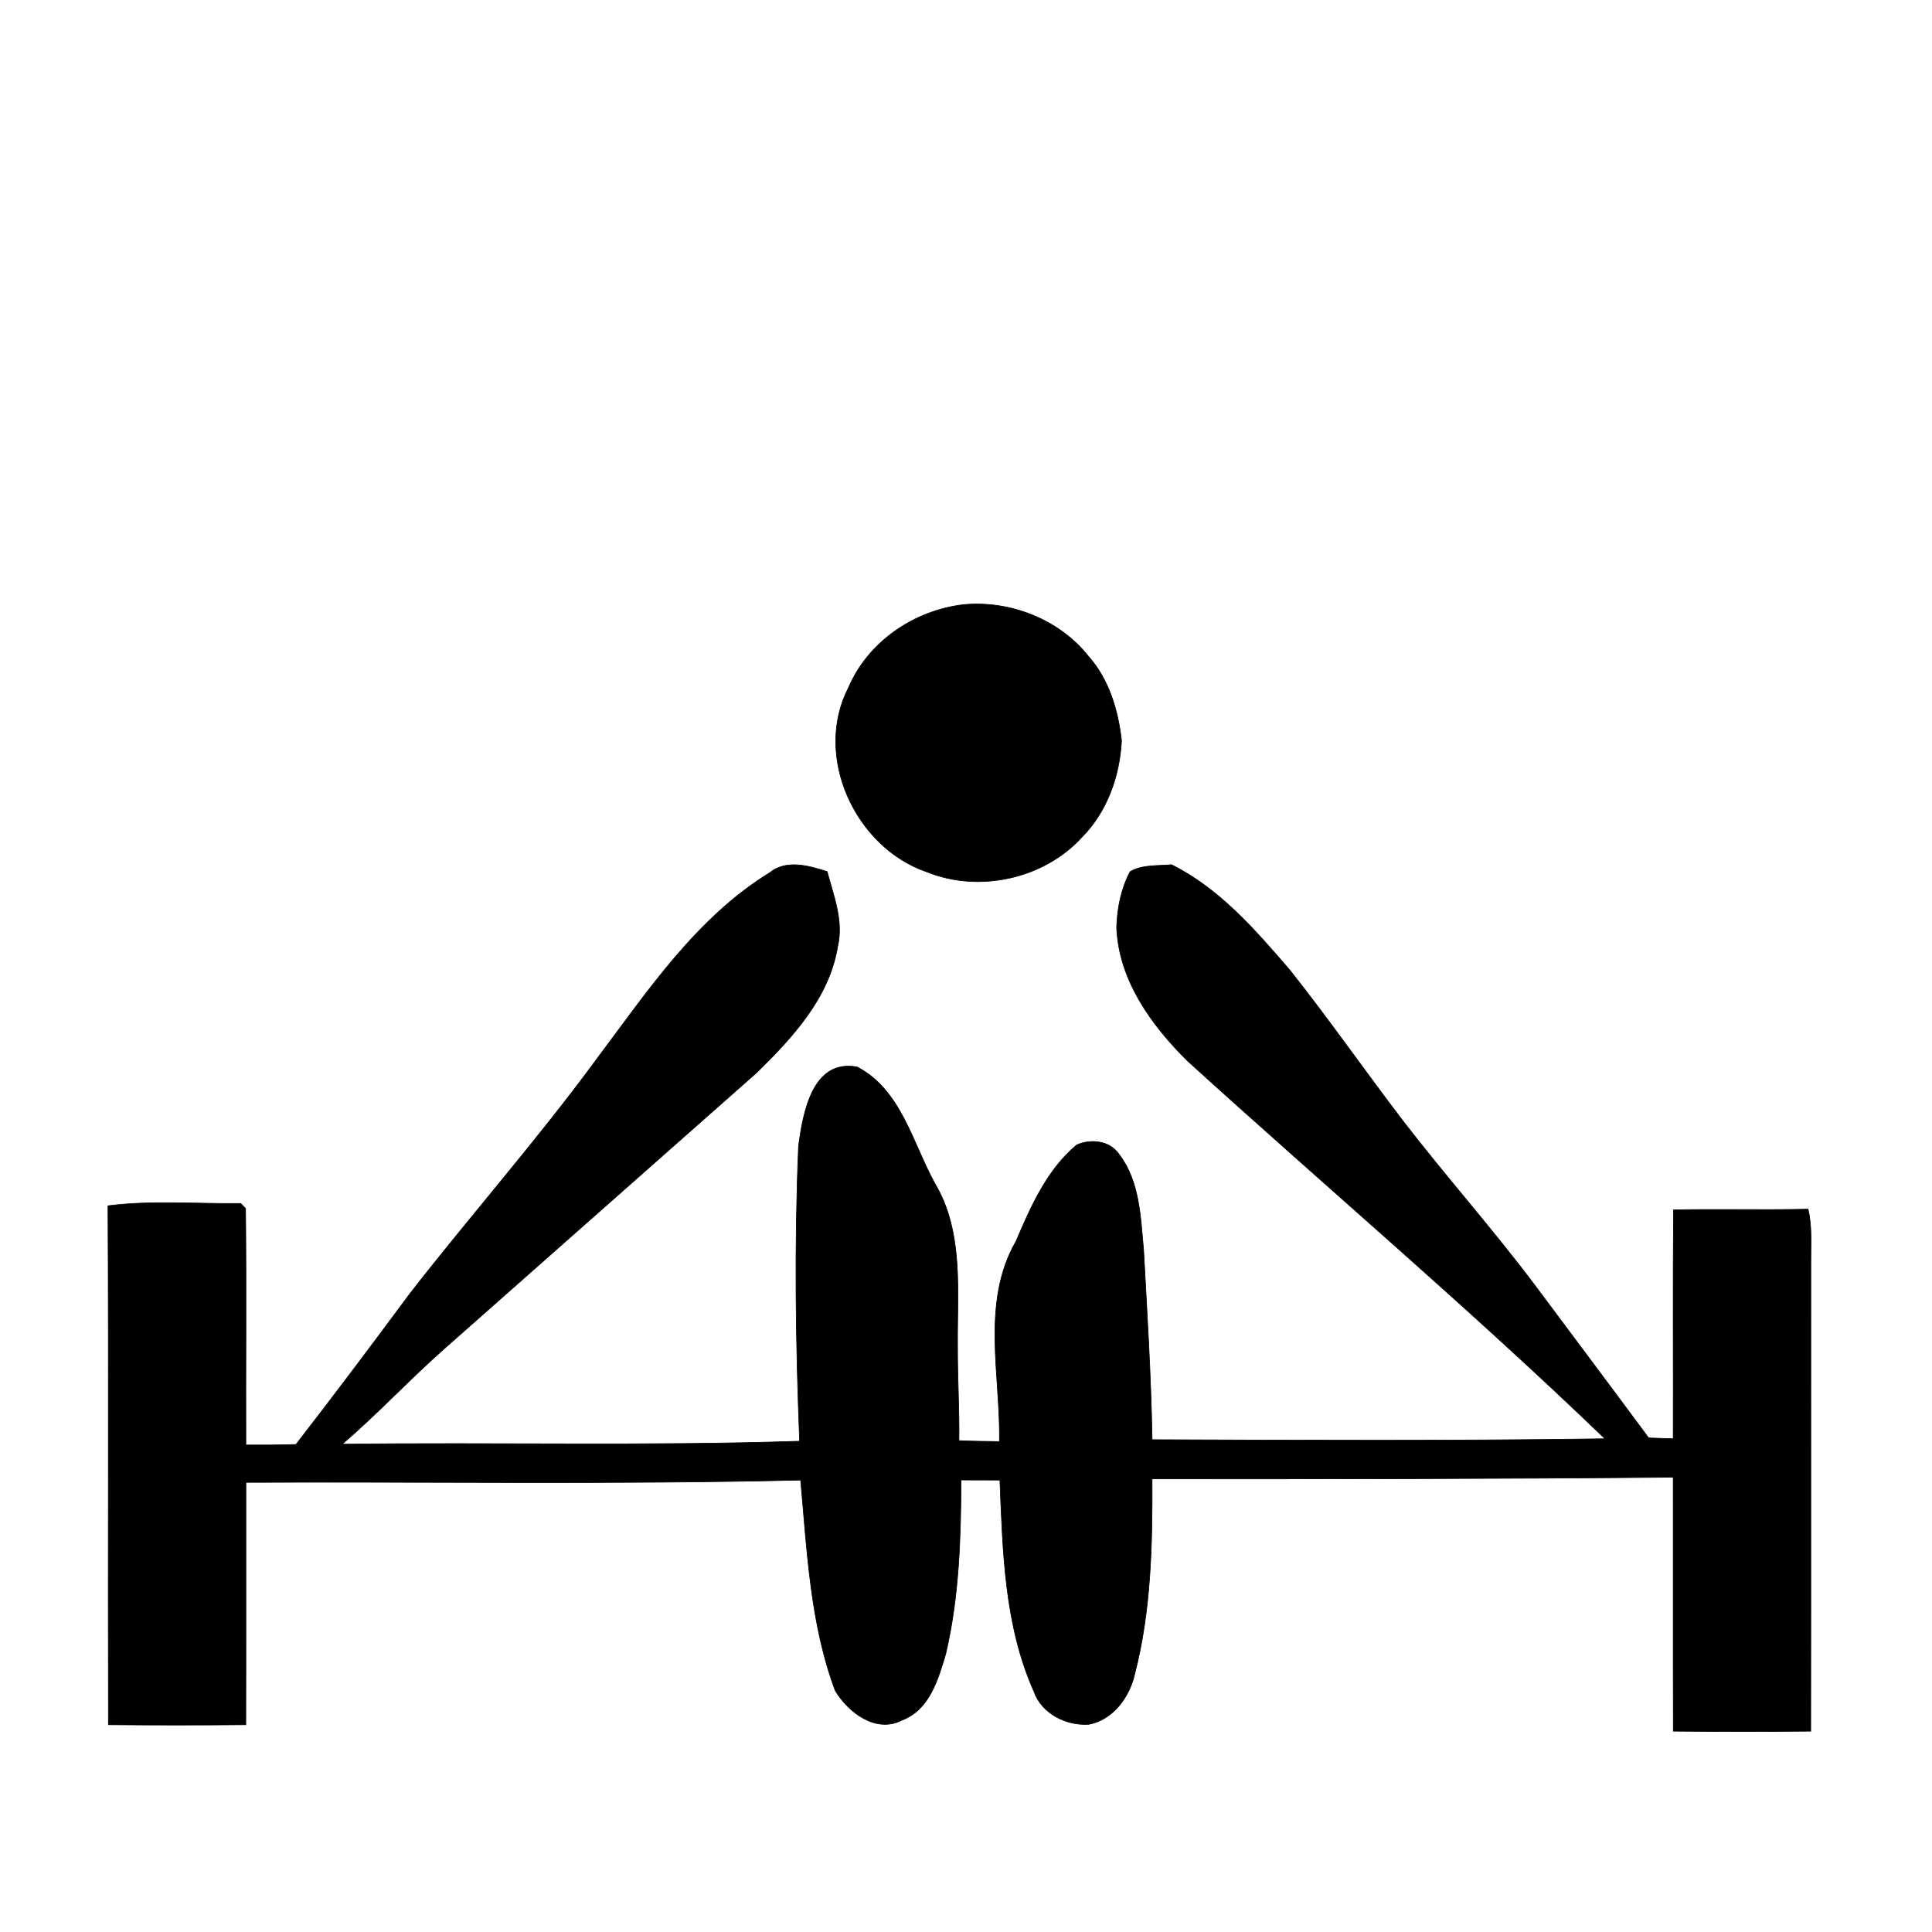 <?xml version="1.0" encoding="UTF-8"?>
<svg enable-background="new 0 0 300 300" viewBox="0 0 300 300" xmlns="http://www.w3.org/2000/svg">
 <path d="m149.6 93.889c7.244-0.69 14.895 2.297 19.438 8.057 3.18 3.594 4.586 8.371 5.109 13.054-0.27 5.485-2.232 11.042-6.152 14.996-5.91 6.48-15.992 8.679-24.101 5.38-11.093-3.801-17.639-17.955-12.13-28.611 3.063-7.164 10.194-11.965 17.836-12.876z" fill="none" stroke="#000" stroke-miterlimit="10" stroke-width=".1"/>
 <path d="m149.6 93.889c7.244-0.69 14.895 2.297 19.438 8.057 3.18 3.594 4.586 8.371 5.109 13.054-0.27 5.485-2.232 11.042-6.152 14.996-5.91 6.48-15.992 8.679-24.101 5.38-11.093-3.801-17.639-17.955-12.13-28.611 3.063-7.164 10.194-11.965 17.836-12.876z"/>
 <path d="m119.541,135.5c2.562-2.075 6.062-1.062 8.896-.158 1.007,3.784 2.577,7.668 1.627,11.643-1.302,7.97-7.004,14.109-12.547,19.553-16.11,14.221-32.212,28.452-48.308,42.689-5.517,4.844-10.509,10.262-16.091,15.027 23.681-.303 47.381.314 71.047-.463-.613-15.262-.811-30.57-.167-45.833 .68-5.048 2.102-13.575 9.1-12.276 6.804,3.522 8.611,11.816 12.06,18.074 4.535,7.604 3.441,16.808 3.526,25.266-.025,4.895.288,9.785.218,14.682 2.093.088 4.19.119 6.289.143 .188-10.319-2.889-21.614 2.571-31.092 2.317-5.418 4.789-11.084 9.414-14.957 2.212-1.01 5.196-.668 6.615,1.48 3.182,4.17 3.299,9.693 3.78,14.702 .538,9.853 1.161,19.704 1.325,29.573 23.441.092 46.893.195 70.326-.143-21.011-20.238-43.292-39.107-64.877-58.723-5.59-5.557-10.623-12.503-10.953-20.668 .087-2.97.688-6.024 2.09-8.666 1.926-1.125 4.285-.878 6.431-1.08 7.48,3.73 13.049,10.18 18.409,16.414 6.043,7.629 11.609,15.618 17.515,23.354 6.664,8.655 13.946,16.817 20.508,25.556 5.884,7.896 11.798,15.768 17.655,23.685 1.27.046 2.541.089 3.818.128 .033-11.848-.063-23.695.05-35.543 6.958-.137 13.92.051 20.88-.109 .664,2.715.409,5.523.436,8.291-.018,24.254.019,48.51-.018,72.765-7.111.067-14.223.065-21.331.001-.038-13.146-.001-26.29-.02-39.435-26.972.252-53.947.267-80.925.257 .051,10.154-.145,20.455-2.704,30.341-.806,3.534-3.337,7.037-7.068,7.767-3.531.271-7.388-1.658-8.587-5.143-4.57-10.254-4.824-21.746-5.268-32.779l-6.038-.013c-.026,9.038-.303,18.175-2.377,27.012-1.183,3.968-2.524,8.699-6.828,10.3-4.032,2.058-8.283-1.232-10.322-4.588-3.904-10.443-4.366-21.717-5.377-32.707-28.695.682-57.426.221-86.138.354-.014,12.545.019,25.09-.017,37.635-7.11.066-14.221.065-21.331,0-.073-26.859.07-53.72-.072-80.578 6.818-.879 13.76-.27 20.626-.364l.738.772c.132,12.242.012,24.491.051,36.736 2.594.004 5.189.012 7.782-.085 5.999-7.736 11.875-15.567 17.701-23.433 9.494-12.201 19.743-23.803 28.896-36.27 7.92-10.545 15.532-22.056 26.984-29.094z" fill="none" stroke="#000" stroke-miterlimit="10" stroke-width=".1"/>
 <path d="m119.541,135.5c2.562-2.075 6.062-1.062 8.896-.158 1.007,3.784 2.577,7.668 1.627,11.643-1.302,7.97-7.004,14.109-12.547,19.553-16.11,14.221-32.212,28.452-48.308,42.689-5.517,4.844-10.509,10.262-16.091,15.027 23.681-.303 47.381.314 71.047-.463-.613-15.262-.811-30.57-.167-45.833 .68-5.048 2.102-13.575 9.1-12.276 6.804,3.522 8.611,11.816 12.06,18.074 4.535,7.604 3.441,16.808 3.526,25.266-.025,4.895.288,9.785.218,14.682 2.093.088 4.19.119 6.289.143 .188-10.319-2.889-21.614 2.571-31.092 2.317-5.418 4.789-11.084 9.414-14.957 2.212-1.01 5.196-.668 6.615,1.48 3.182,4.17 3.299,9.693 3.78,14.702 .538,9.853 1.161,19.704 1.325,29.573 23.441.092 46.893.195 70.326-.143-21.011-20.238-43.292-39.107-64.877-58.723-5.59-5.557-10.623-12.503-10.953-20.668 .087-2.97.688-6.024 2.09-8.666 1.926-1.125 4.285-.878 6.431-1.08 7.48,3.73 13.049,10.18 18.409,16.414 6.043,7.629 11.609,15.618 17.515,23.354 6.664,8.655 13.946,16.817 20.508,25.556 5.884,7.896 11.798,15.768 17.655,23.685 1.27.046 2.541.089 3.818.128 .033-11.848-.063-23.695.05-35.543 6.958-.137 13.92.051 20.88-.109 .664,2.715.409,5.523.436,8.291-.018,24.254.019,48.51-.018,72.765-7.111.067-14.223.065-21.331.001-.038-13.146-.001-26.29-.02-39.435-26.972.252-53.947.267-80.925.257 .051,10.154-.145,20.455-2.704,30.341-.806,3.534-3.337,7.037-7.068,7.767-3.531.271-7.388-1.658-8.587-5.143-4.57-10.254-4.824-21.746-5.268-32.779l-6.038-.013c-.026,9.038-.303,18.175-2.377,27.012-1.183,3.968-2.524,8.699-6.828,10.3-4.032,2.058-8.283-1.232-10.322-4.588-3.904-10.443-4.366-21.717-5.377-32.707-28.695.682-57.426.221-86.138.354-.014,12.545.019,25.09-.017,37.635-7.11.066-14.221.065-21.331,0-.073-26.859.07-53.72-.072-80.578 6.818-.879 13.76-.27 20.626-.364l.738.772c.132,12.242.012,24.491.051,36.736 2.594.004 5.189.012 7.782-.085 5.999-7.736 11.875-15.567 17.701-23.433 9.494-12.201 19.743-23.803 28.896-36.27 7.92-10.545 15.532-22.056 26.984-29.094z"/>
</svg>
